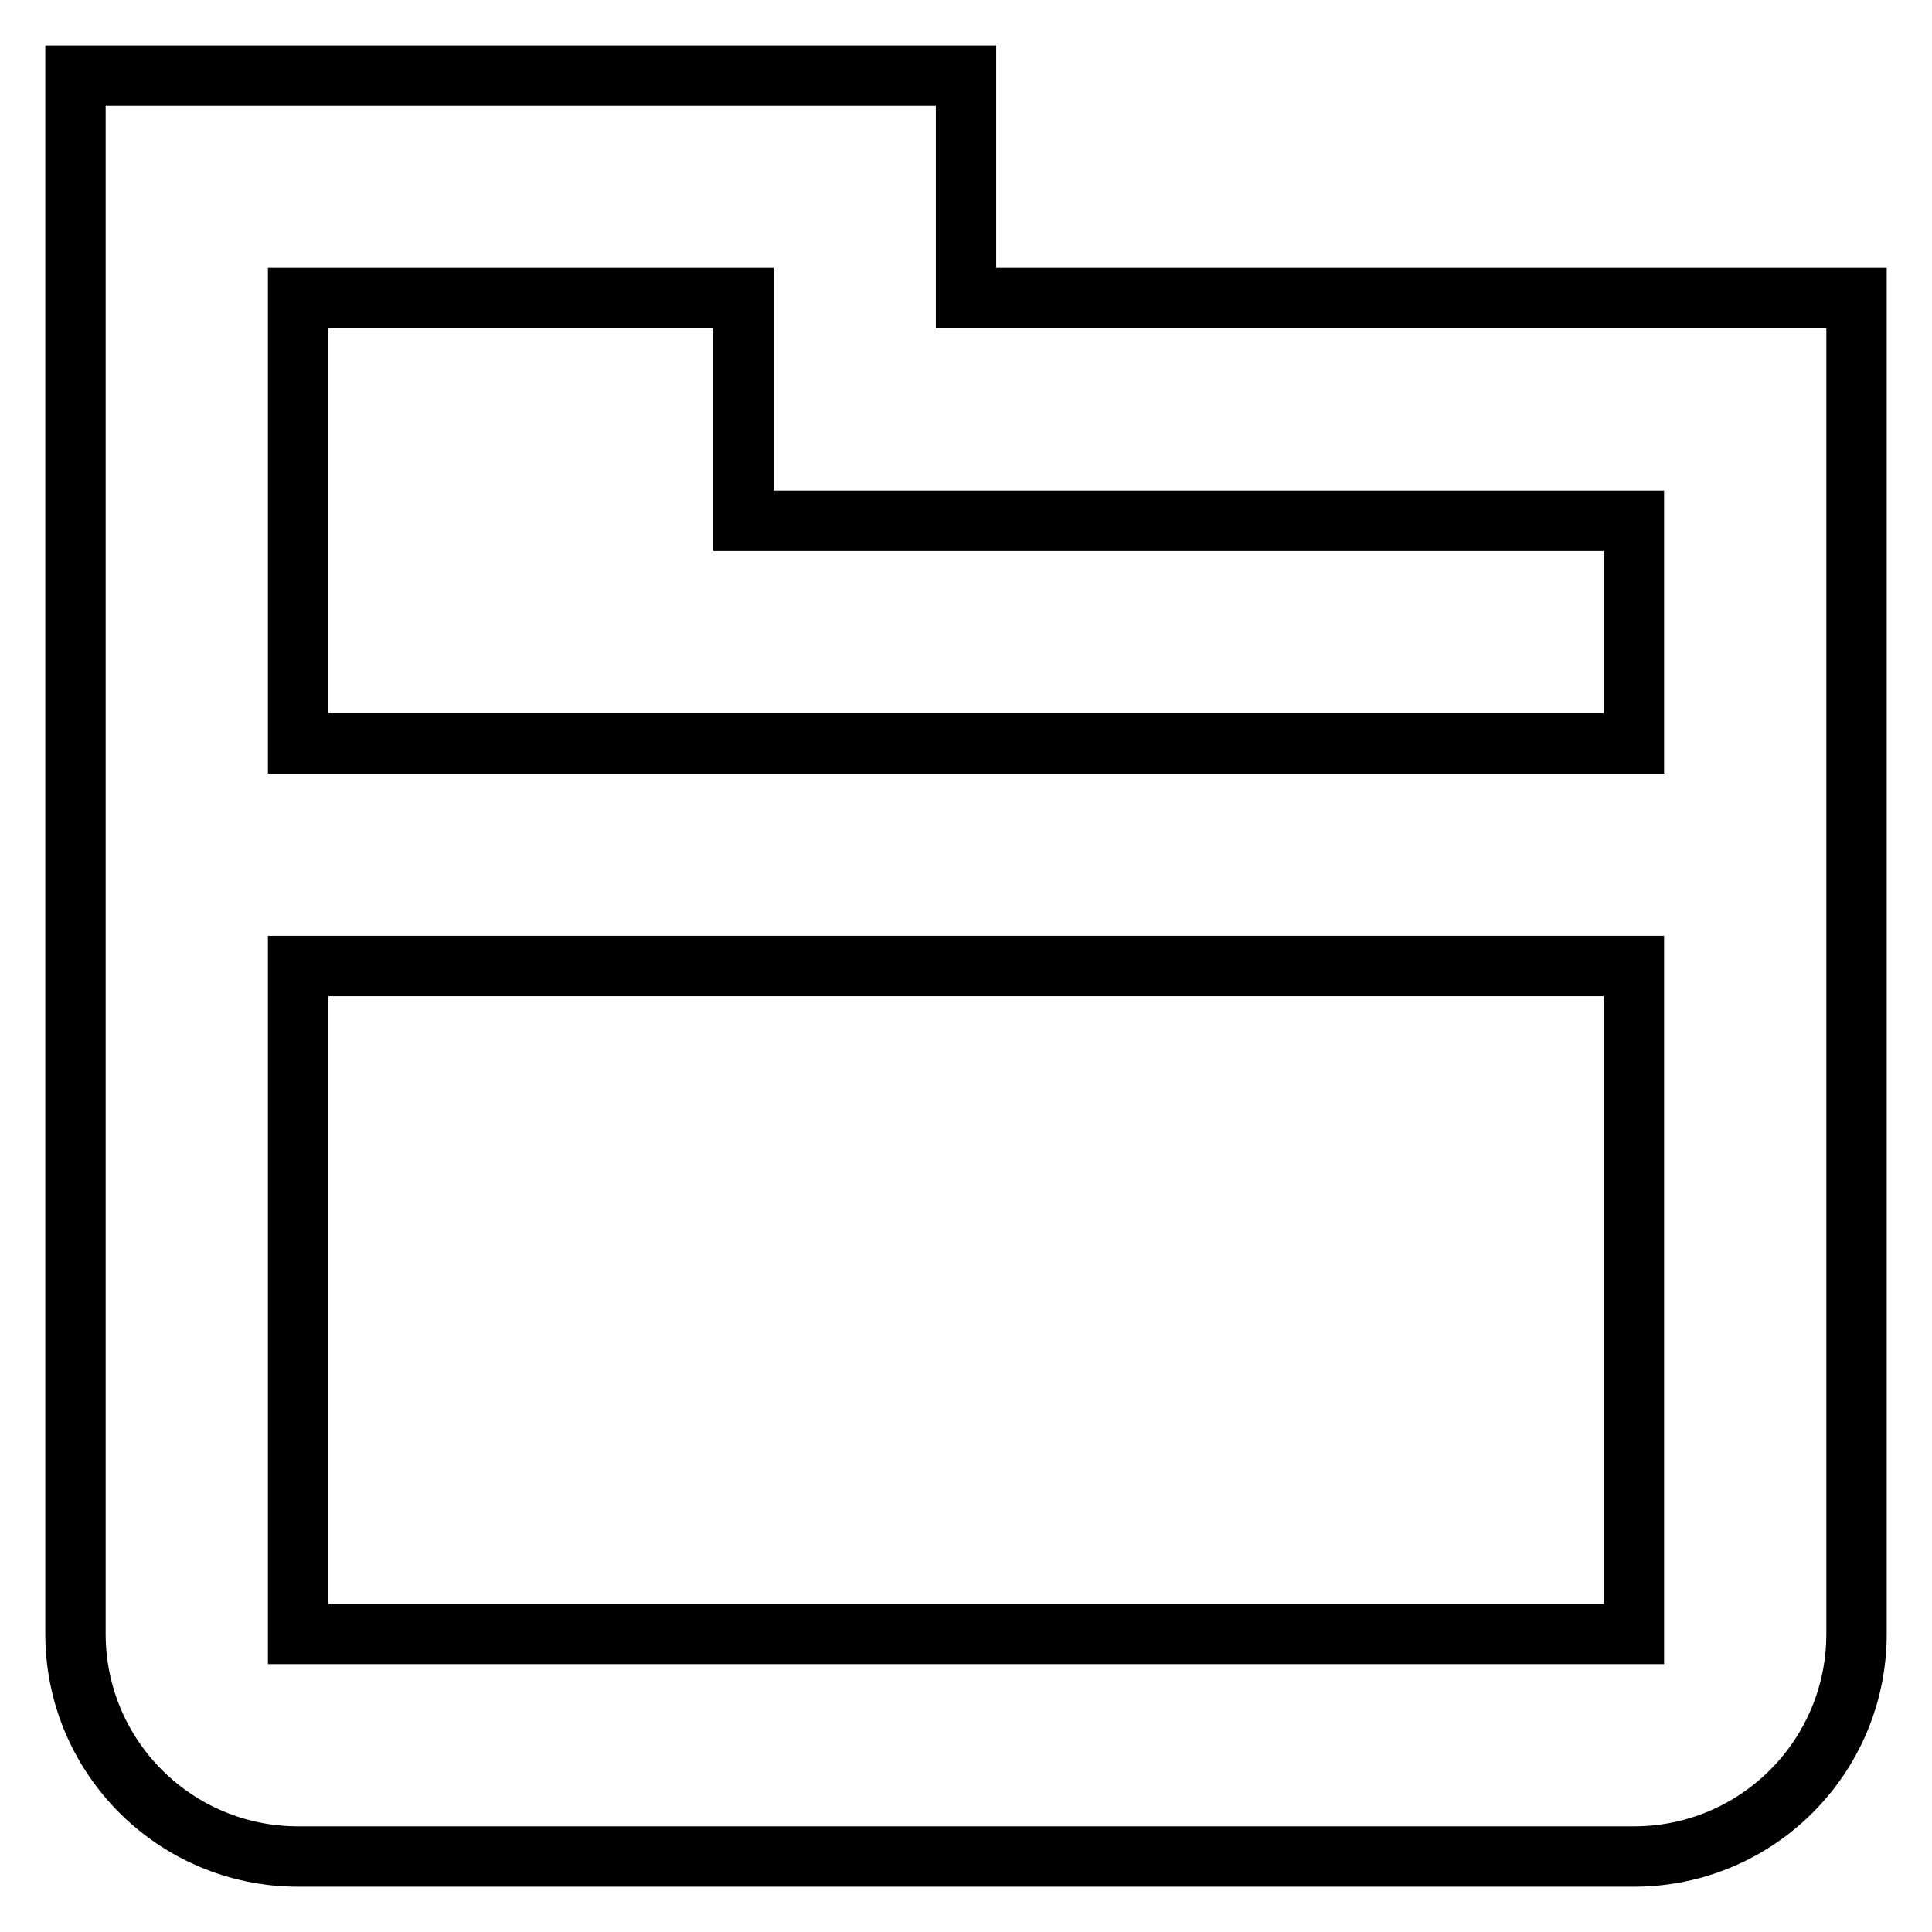 <?xml version="1.0" encoding="utf-8"?>
<!-- Svg Vector Icons : http://www.onlinewebfonts.com/icon -->
<!DOCTYPE svg PUBLIC "-//W3C//DTD SVG 1.1//EN" "http://www.w3.org/Graphics/SVG/1.1/DTD/svg11.dtd">
<svg version="1.1" xmlns="http://www.w3.org/2000/svg" xmlns:xlink="http://www.w3.org/1999/xlink" x="0px" y="0px" viewBox="0 0 256 256" enable-background="new 0 0 256 256" xml:space="preserve">
<g> <path stroke-width="8" fill-opacity="0" stroke="#000000"  d="M128,39.5V10H10v206.5c0,16.3,13.2,29.5,29.5,29.5h177c16.3,0,29.5-13.2,29.5-29.5v-177H128z M216.5,128 v88.5h-177V128L216.5,128L216.5,128z M216.5,98.5h-177v-59h59v0V69h118V98.5z"/></g>
</svg>